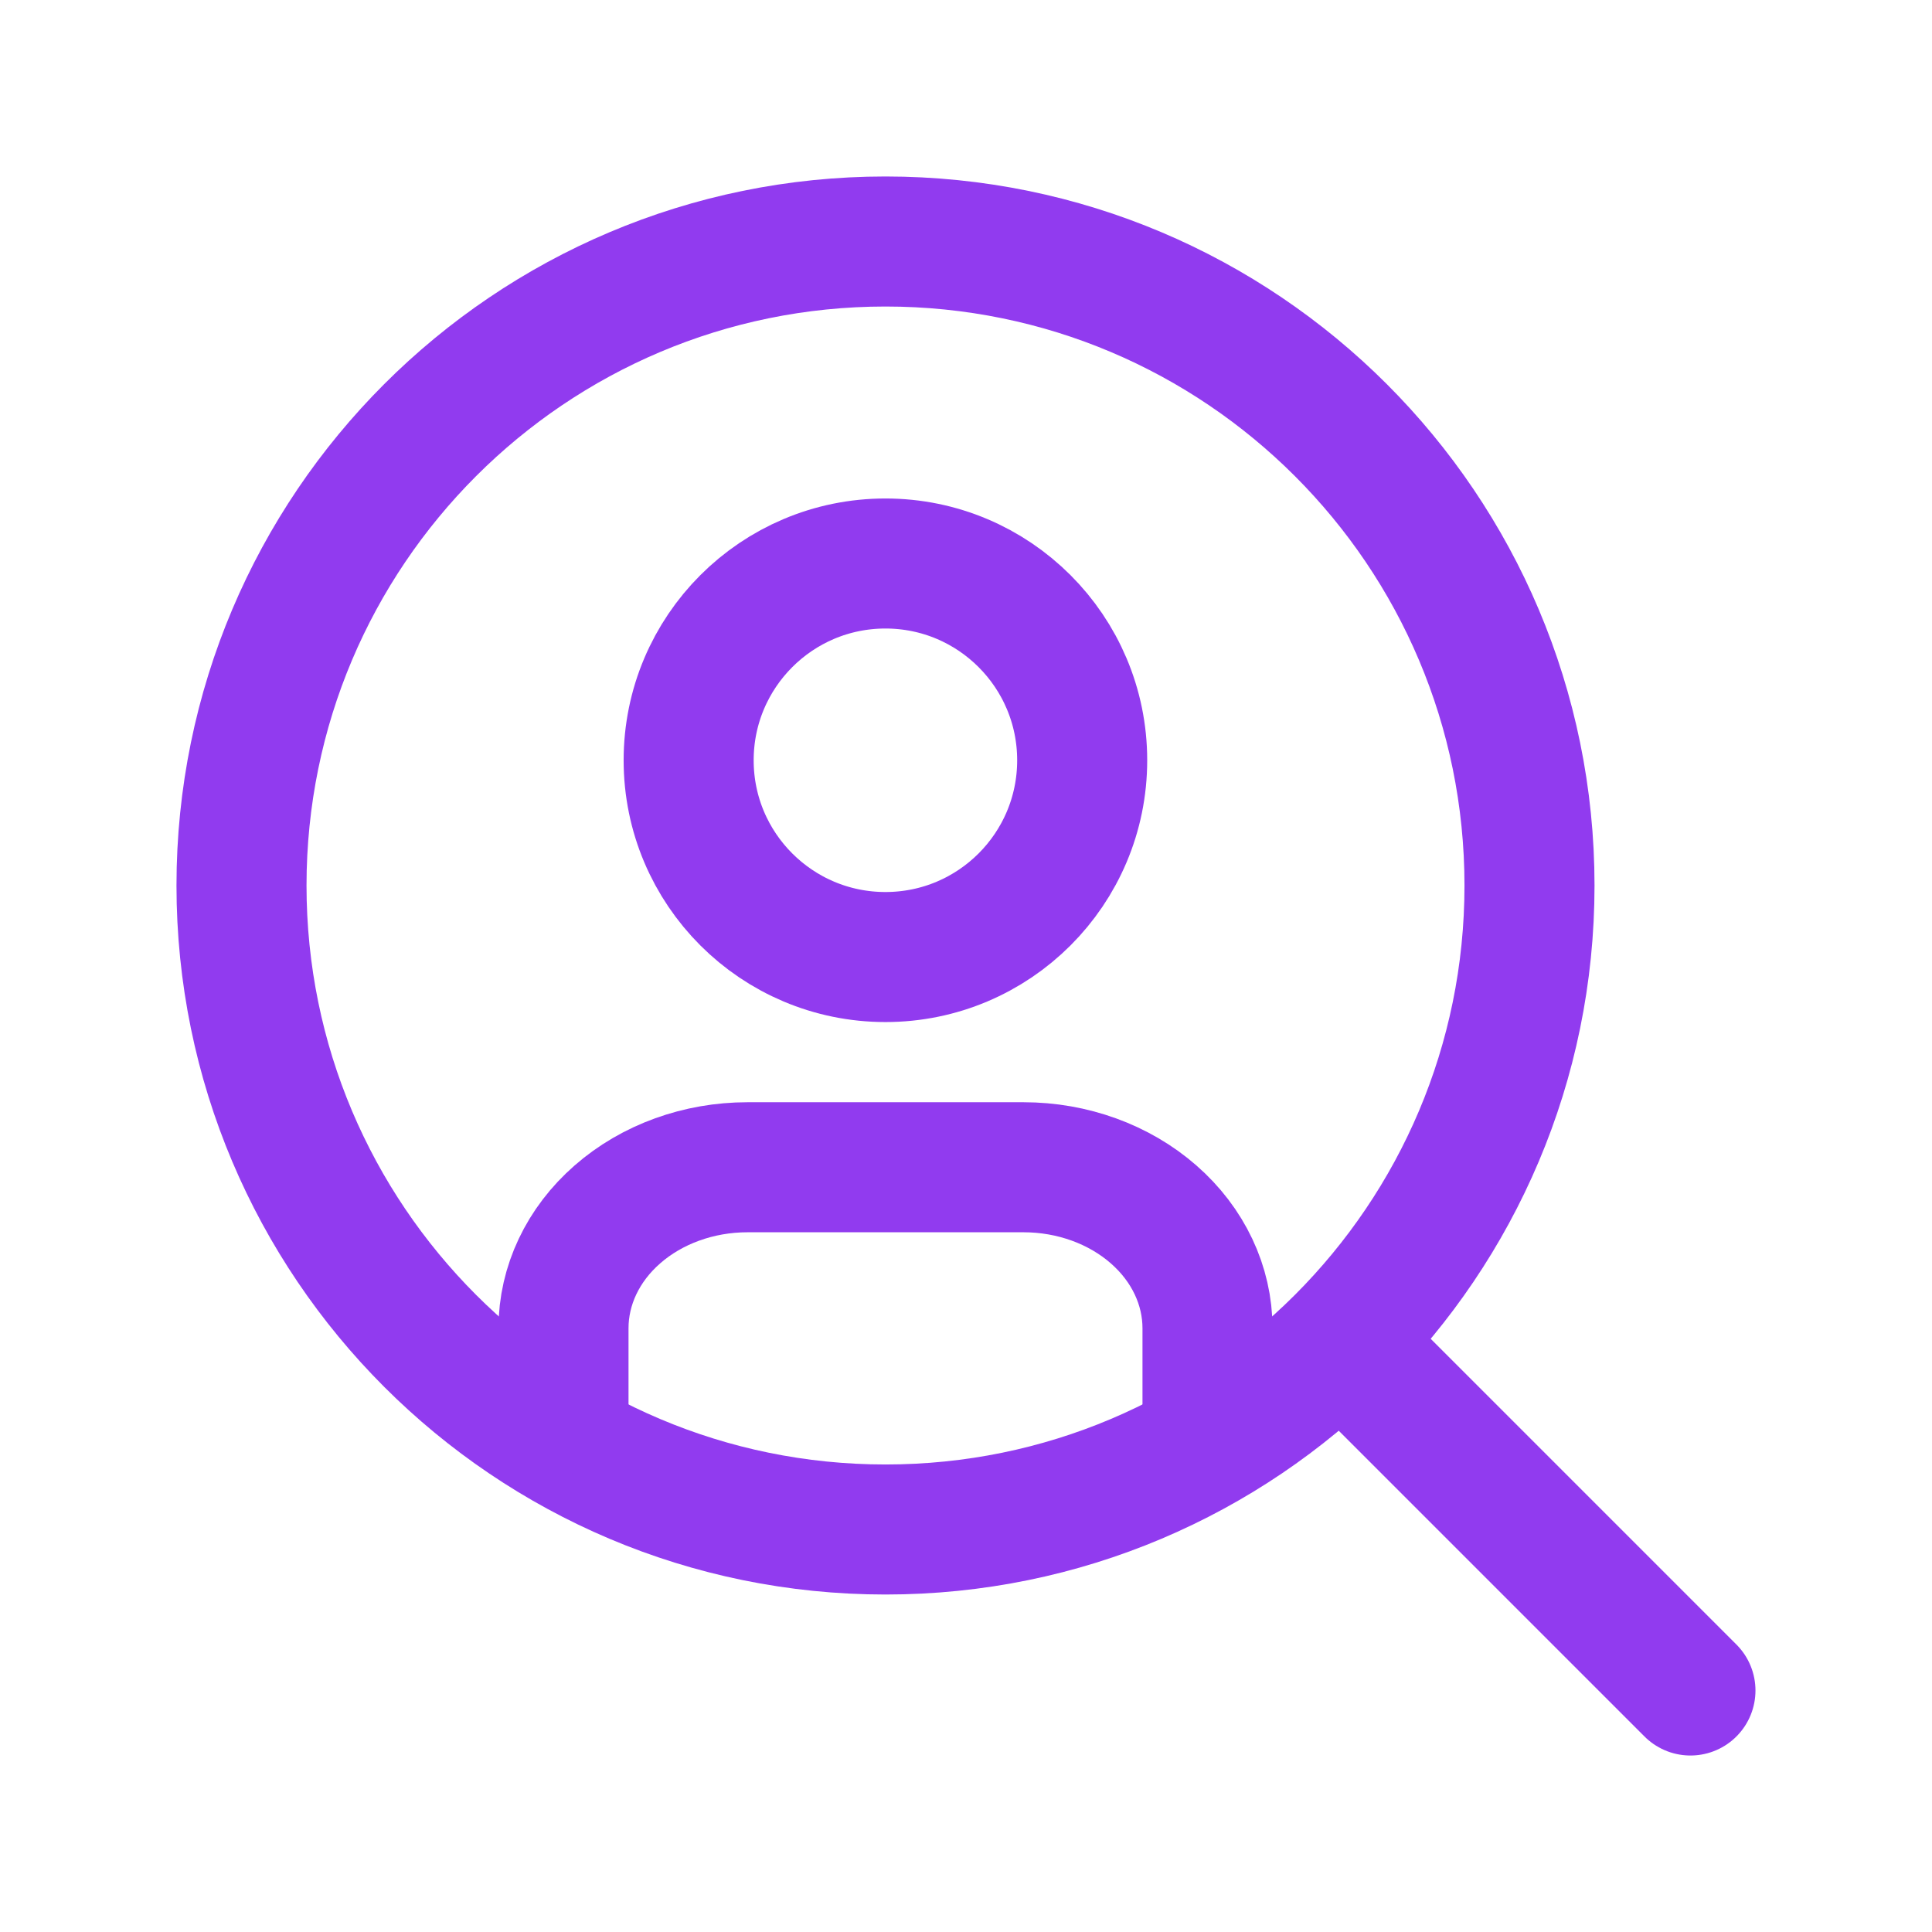<svg width="36" height="36" viewBox="0 0 36 36" fill="none" xmlns="http://www.w3.org/2000/svg">
<path d="M16.5 28.5C23.127 28.5 28.5 23.127 28.5 16.5C28.5 9.873 23.127 4.5 16.5 4.5C9.873 4.5 4.5 9.873 4.5 16.5C4.5 23.127 9.873 28.5 16.5 28.5Z" stroke="#913BEF" stroke-width="2.423" stroke-linecap="round" stroke-linejoin="round"/>
<path d="M31.499 31.5L25.049 25.05" stroke="#913BEF" stroke-width="2.423" stroke-linecap="round" stroke-linejoin="round"/>
<path d="M22.5 26.25V24.75C22.5 23.954 22.139 23.191 21.496 22.629C20.853 22.066 19.981 21.75 19.071 21.75H13.929C13.019 21.75 12.147 22.066 11.504 22.629C10.861 23.191 10.5 23.954 10.5 24.75V26.25" stroke="#913BEF" stroke-width="2.423" stroke-linecap="round" stroke-linejoin="round"/>
<path d="M16.499 17.833C18.524 17.833 20.165 16.192 20.165 14.167C20.165 12.142 18.524 10.5 16.499 10.5C14.474 10.5 12.832 12.142 12.832 14.167C12.832 16.192 14.474 17.833 16.499 17.833Z" stroke="#913BEF" stroke-width="2.423" stroke-linecap="round" stroke-linejoin="round"/>
</svg>
